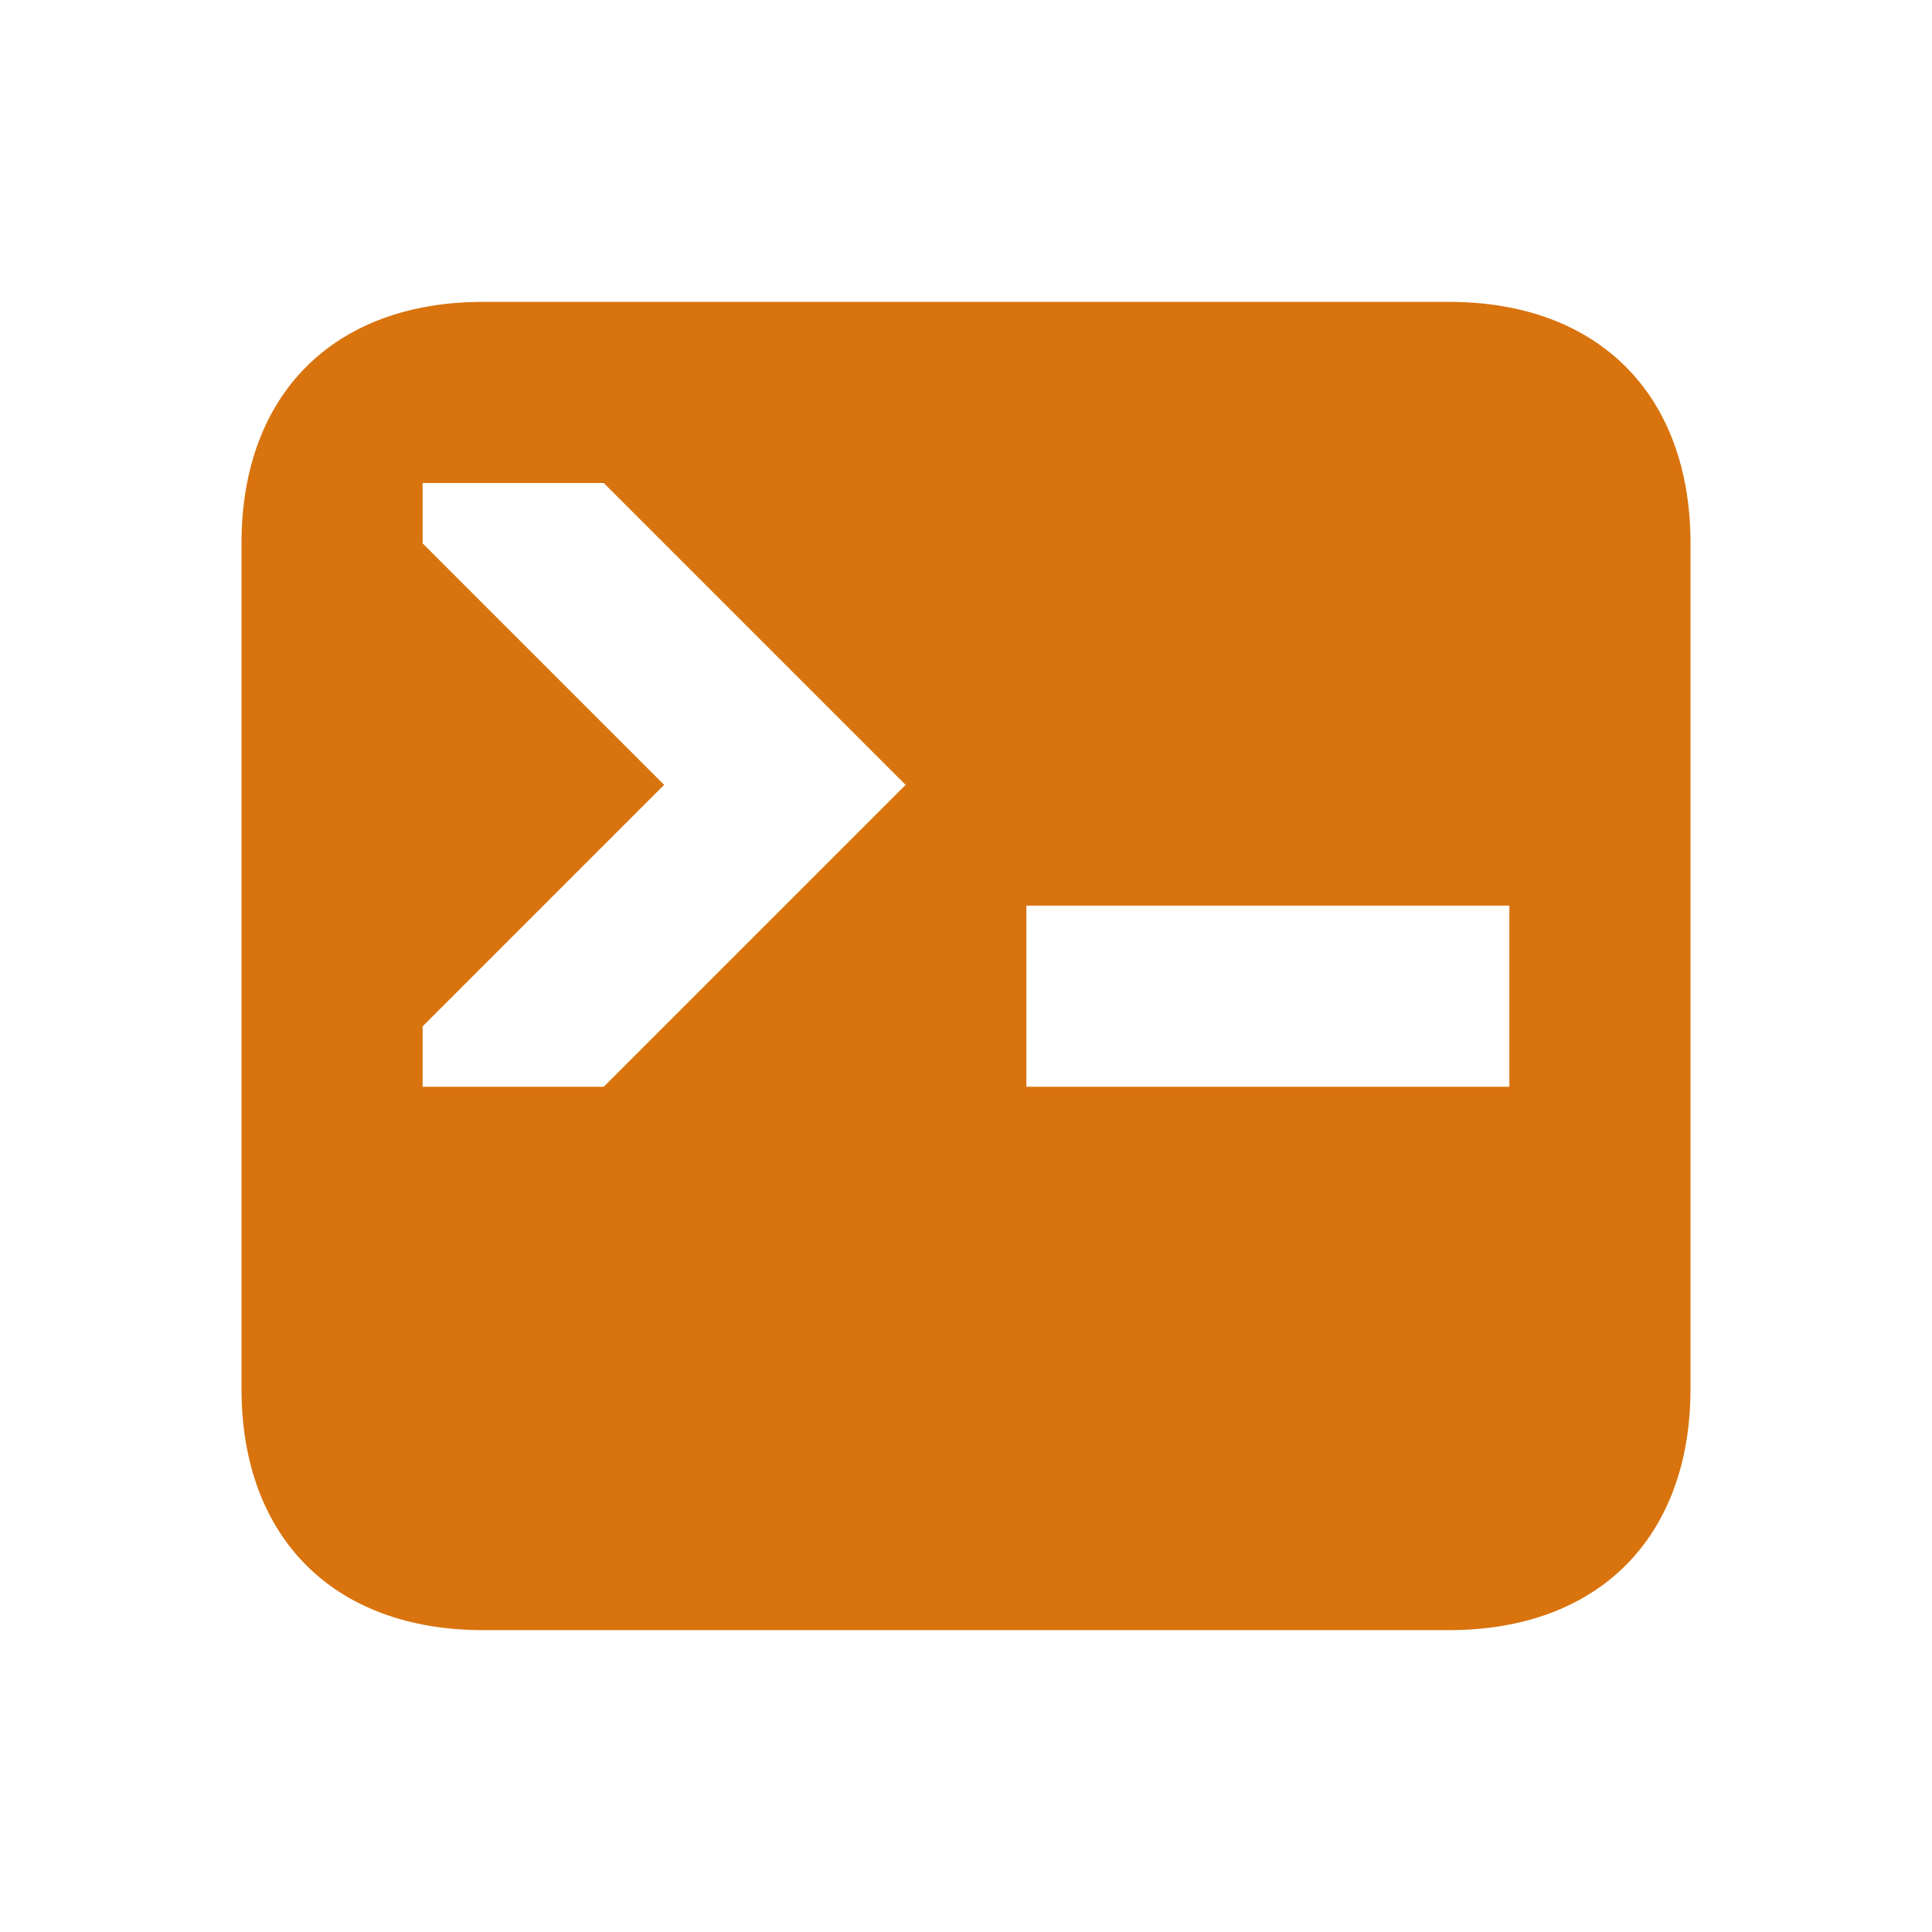 <svg xmlns="http://www.w3.org/2000/svg" viewBox="0 0 20 20" fill="#d9730d"><path d="M15 3.125H5c-1.544 0-2.5.956-2.5 2.5v8.75c0 1.544.956 2.5 2.5 2.5h10c1.544 0 2.5-.956 2.5-2.5v-8.75c0-1.544-.956-2.5-2.5-2.5M6.25 11.25H4.375v-.625l2.5-2.5-2.5-2.5V5H6.25l3.125 3.125zm9.375 0h-5V9.375h5z" fill="#d9730d"></path></svg>